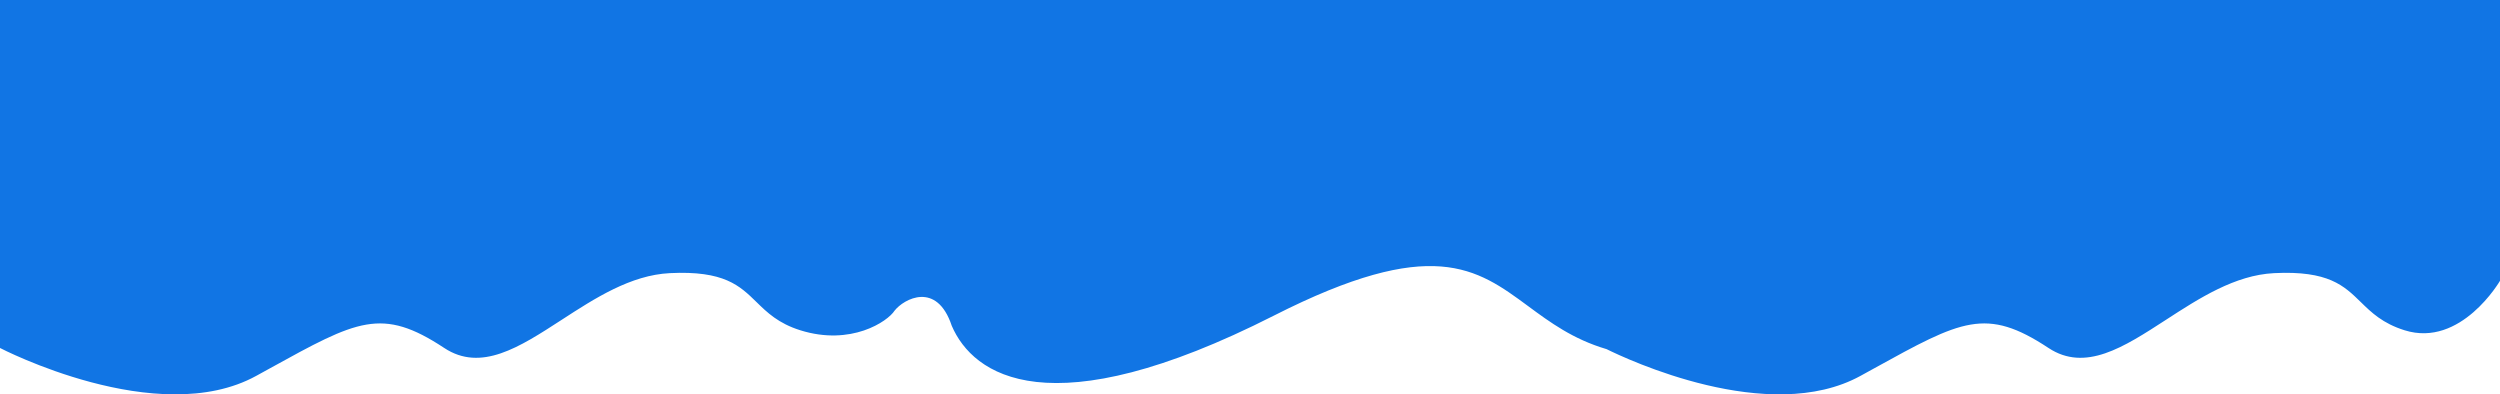 <?xml version="1.0" encoding="UTF-8"?> <svg xmlns="http://www.w3.org/2000/svg" xmlns:xlink="http://www.w3.org/1999/xlink" viewBox="0 0 5979.82 943.288" width="5979.816" height="943.288" fill="none"><path id="Форма 958" d="M4695.5 0L4003.85 0L2113.39 0L858.194 0L0 0L0 832.327C0 832.327 377.062 1028.65 612.955 899.014C624.109 892.884 634.864 886.952 645.247 881.225C854.439 765.843 913.016 733.535 1062.57 832.327C1150.37 890.326 1242.17 830.756 1343.28 765.138C1422.95 713.439 1508.4 657.986 1602.24 653.324C1732.08 646.873 1769.42 683.368 1809.4 722.431C1834.99 747.435 1861.65 773.49 1914.34 790.007C2035.79 828.08 2123.39 768.8 2139.75 743.081C2161.93 714.929 2240.8 671.663 2276.57 779.381C2327.25 896.946 2509.15 1027.93 3047.1 754.883C3425.55 562.788 3531.91 641.261 3655.37 732.35C3707.4 770.737 3762.46 811.364 3842.21 834.925L3842.8 835.098C3890.03 858.512 4231.08 1019.47 4450.26 899.014C4461.41 892.884 4472.17 886.952 4482.55 881.225C4691.74 765.843 4750.32 733.535 4899.87 832.327C4987.67 890.326 5079.47 830.756 5180.58 765.138C5260.25 713.439 5345.71 657.986 5439.54 653.324C5569.38 646.873 5606.73 683.368 5646.7 722.431C5672.29 747.435 5698.95 773.49 5751.64 790.007C5886.64 832.327 5979.82 671.663 5979.82 671.663L5979.82 0L4695.5 0Z" fill="rgb(17,117,228)" fill-rule="evenodd"></path></svg> 